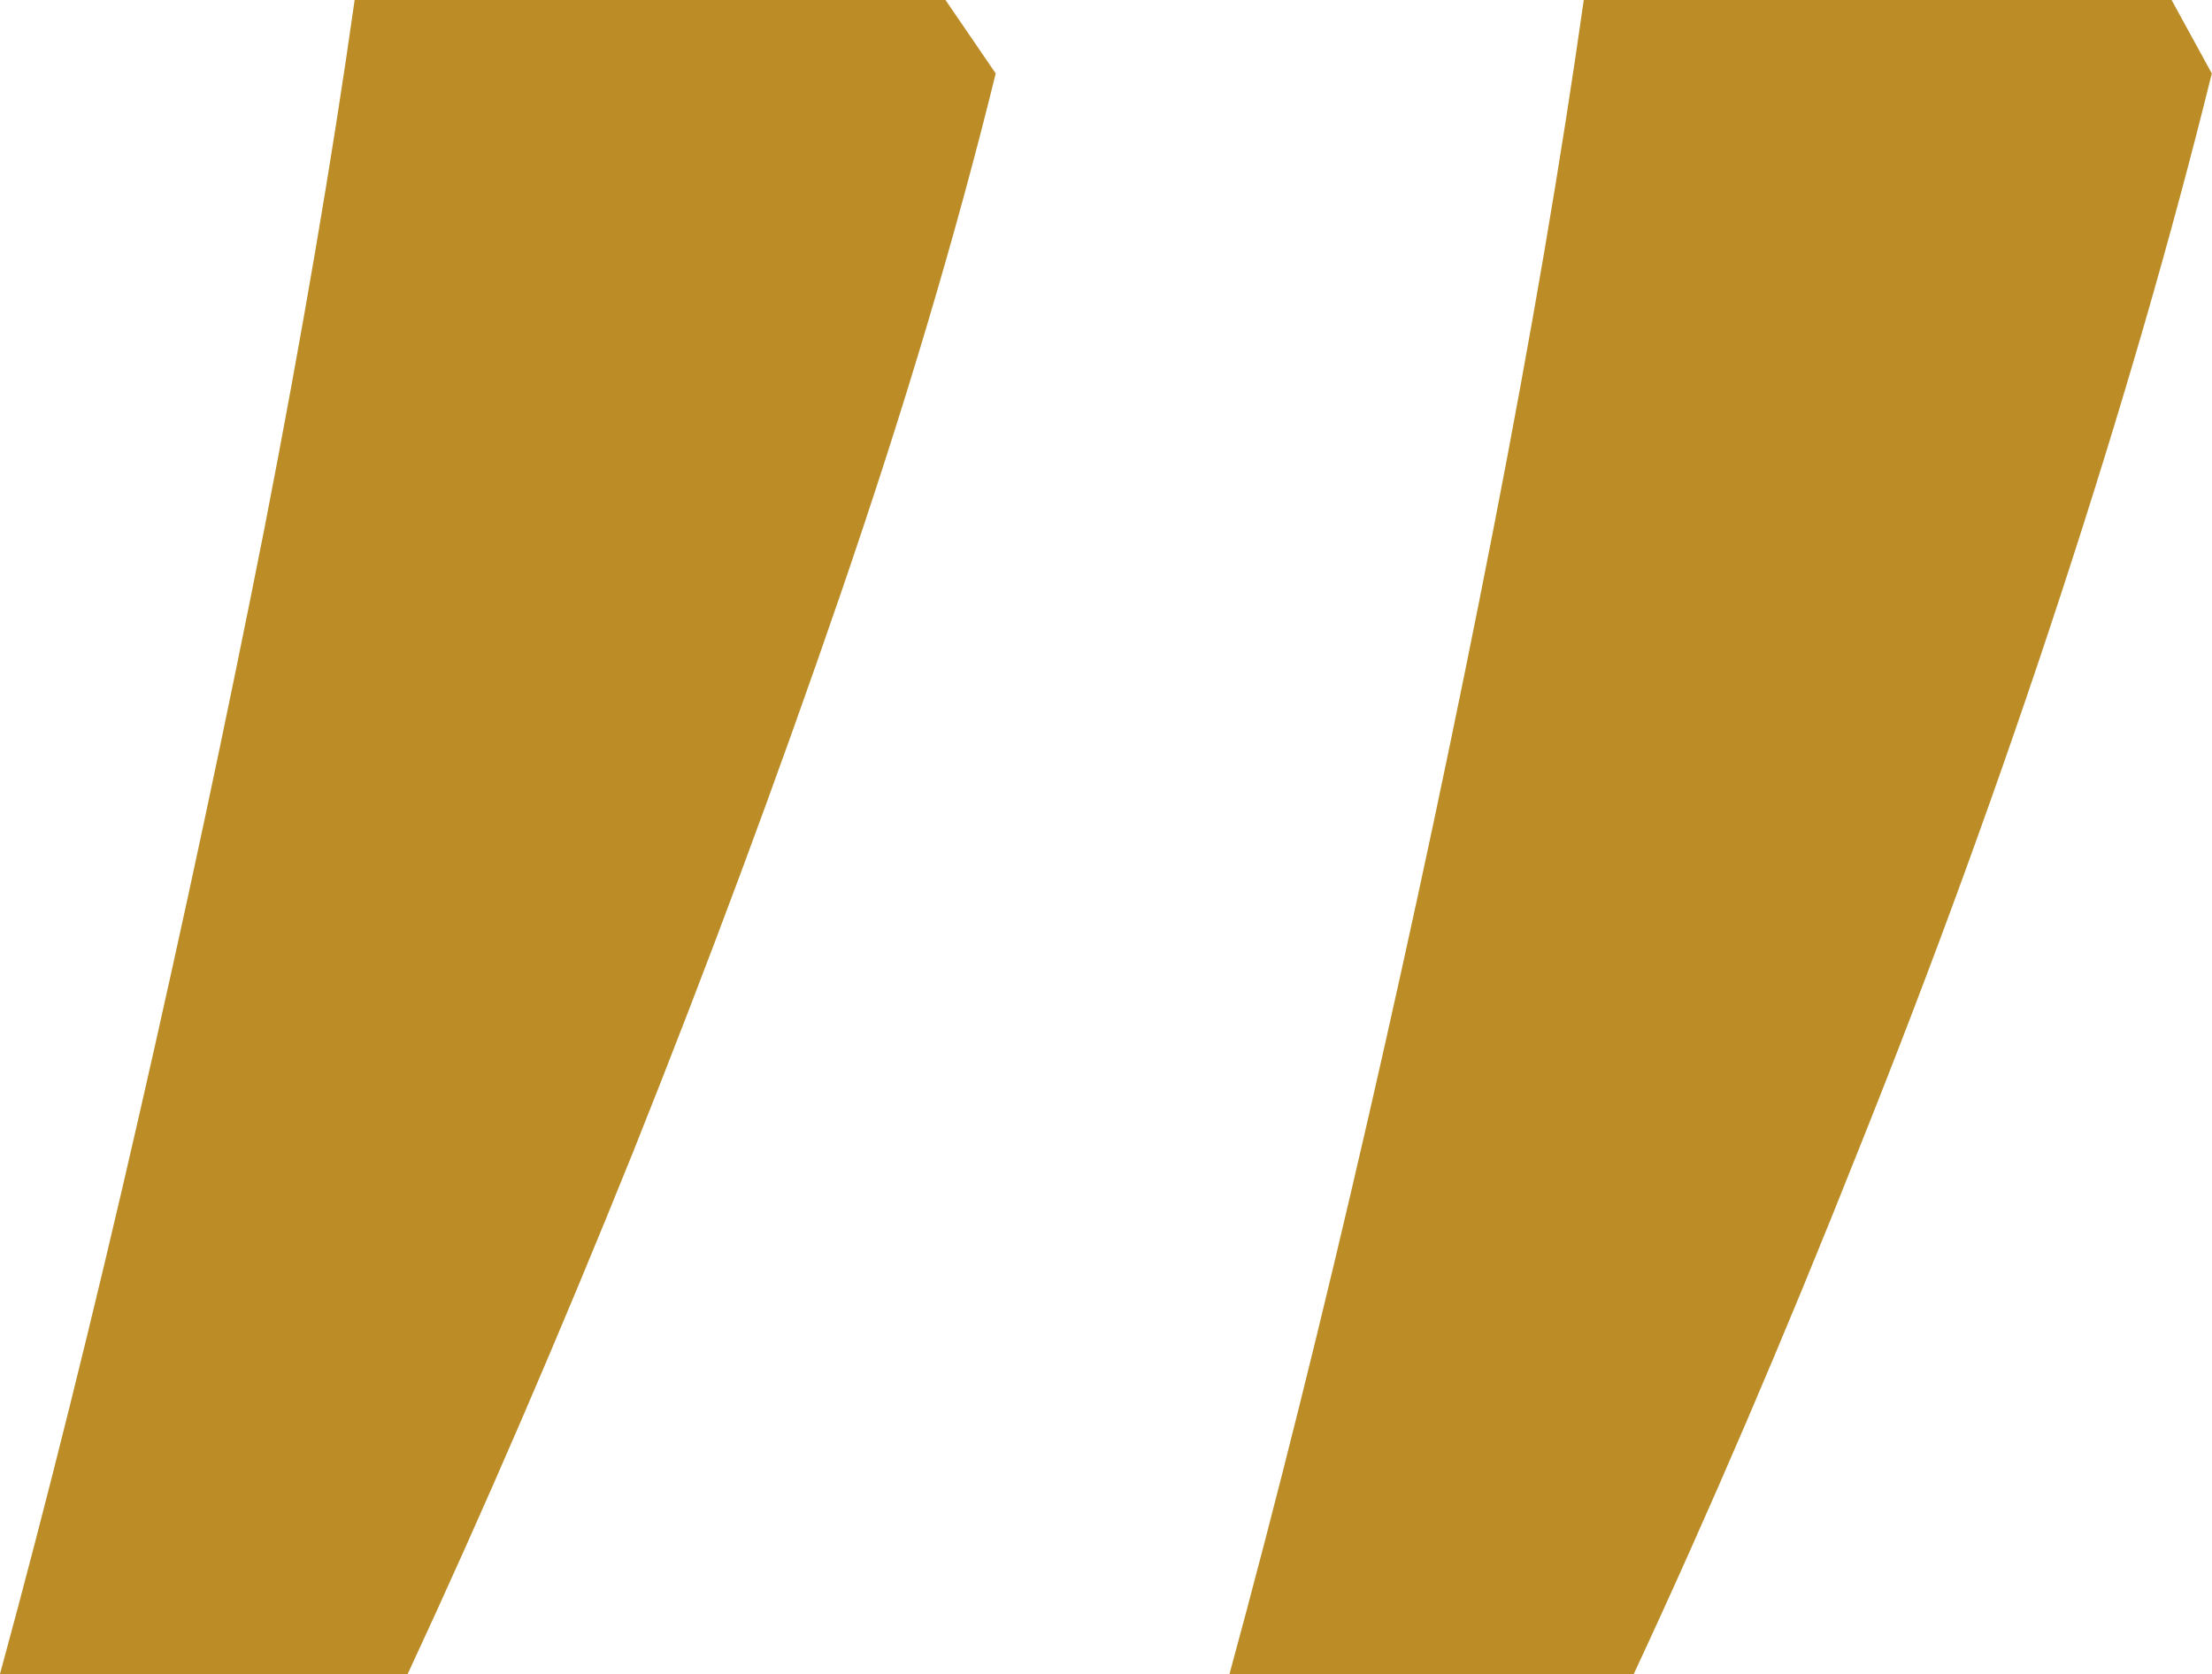 <svg id="Layer_1" data-name="Layer 1" xmlns="http://www.w3.org/2000/svg" viewBox="0 0 117.14 88.65"><defs><style>.cls-1{fill:#bc8d27;}</style></defs><path class="cls-1" d="M65.11,88.65Q68.83,75,72.46,59.19T79.09,28q3-15.4,4.78-28H115l2.13,3.89q-3.19,12.92-8,27.61T98.38,61Q92.54,75.72,86.52,88.65ZM0,88.65Q3.72,75,7.34,59.19T14,28q3-15.4,4.78-28H50.07l2.66,3.89Q49.55,16.81,44.5,31.5T33.53,61Q27.6,75.72,21.59,88.65Z"/></svg>